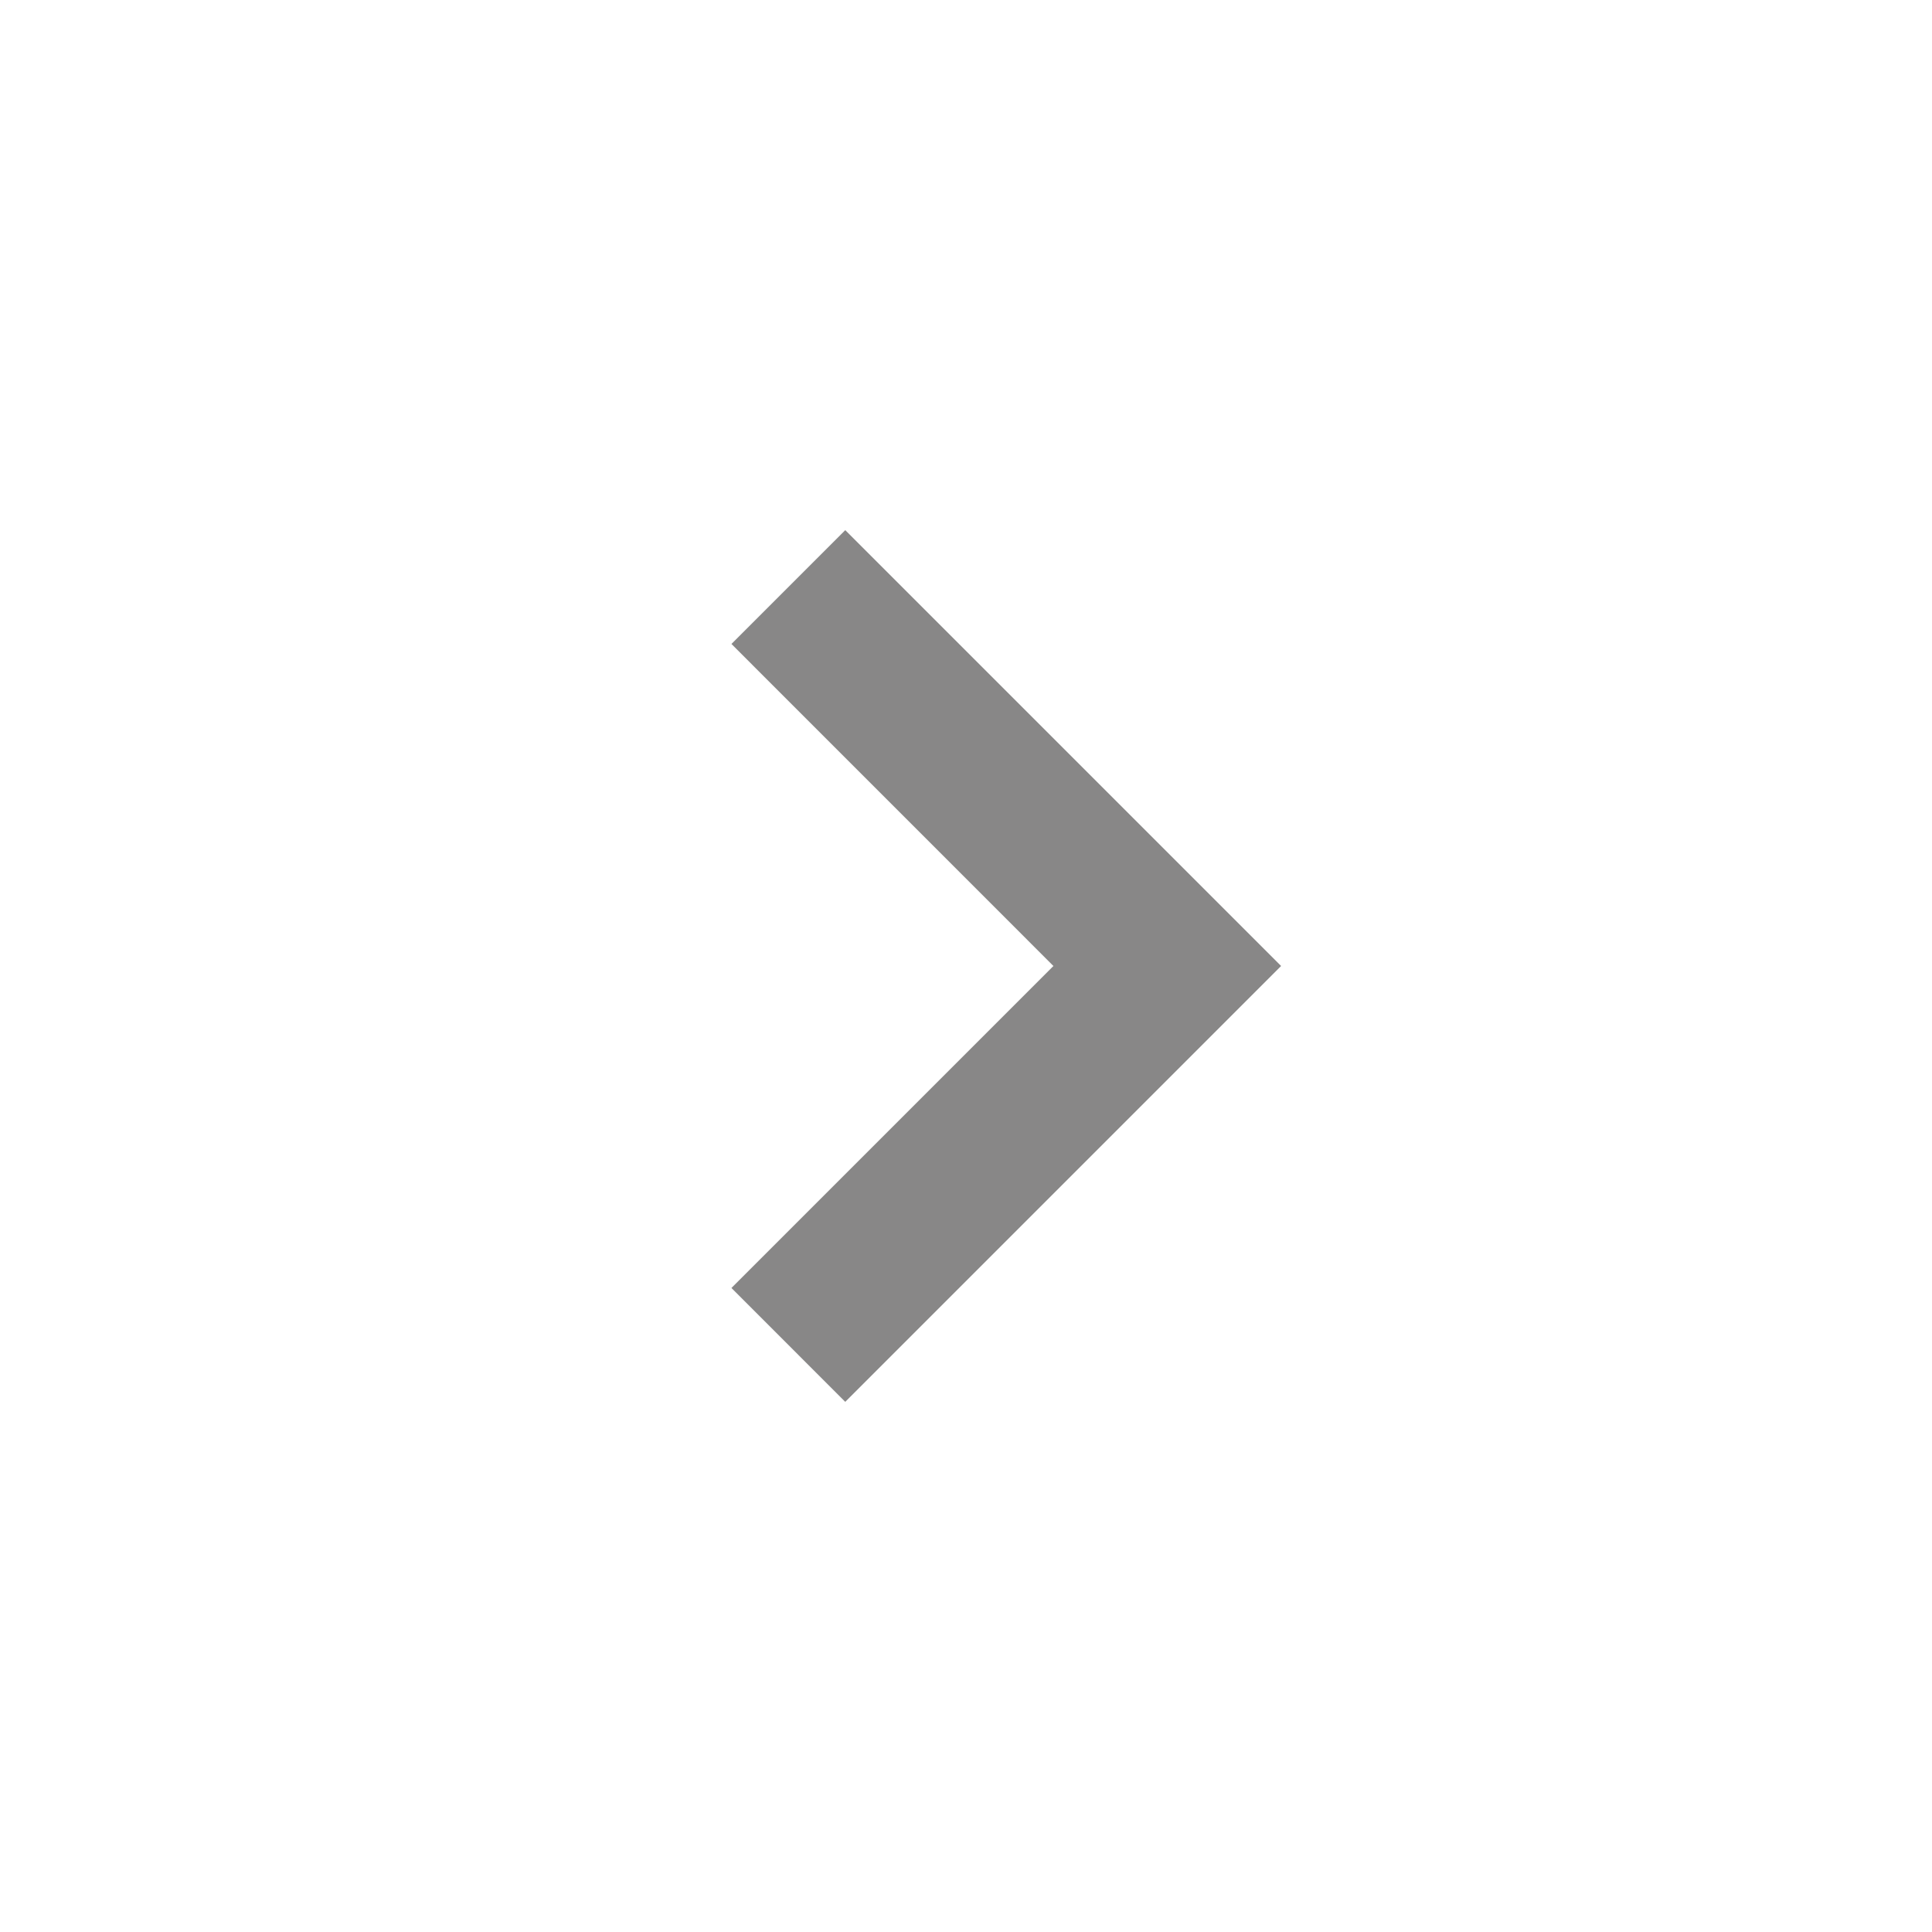 <svg width="32" height="32" viewBox="0 0 32 32" fill="none" xmlns="http://www.w3.org/2000/svg">
<path fill-rule="evenodd" clip-rule="evenodd" d="M12.115 21.333L17.448 16L12.115 10.666L14 8.781L21.219 16L14 23.219L12.115 21.333Z" fill="#888787"/>
</svg>
